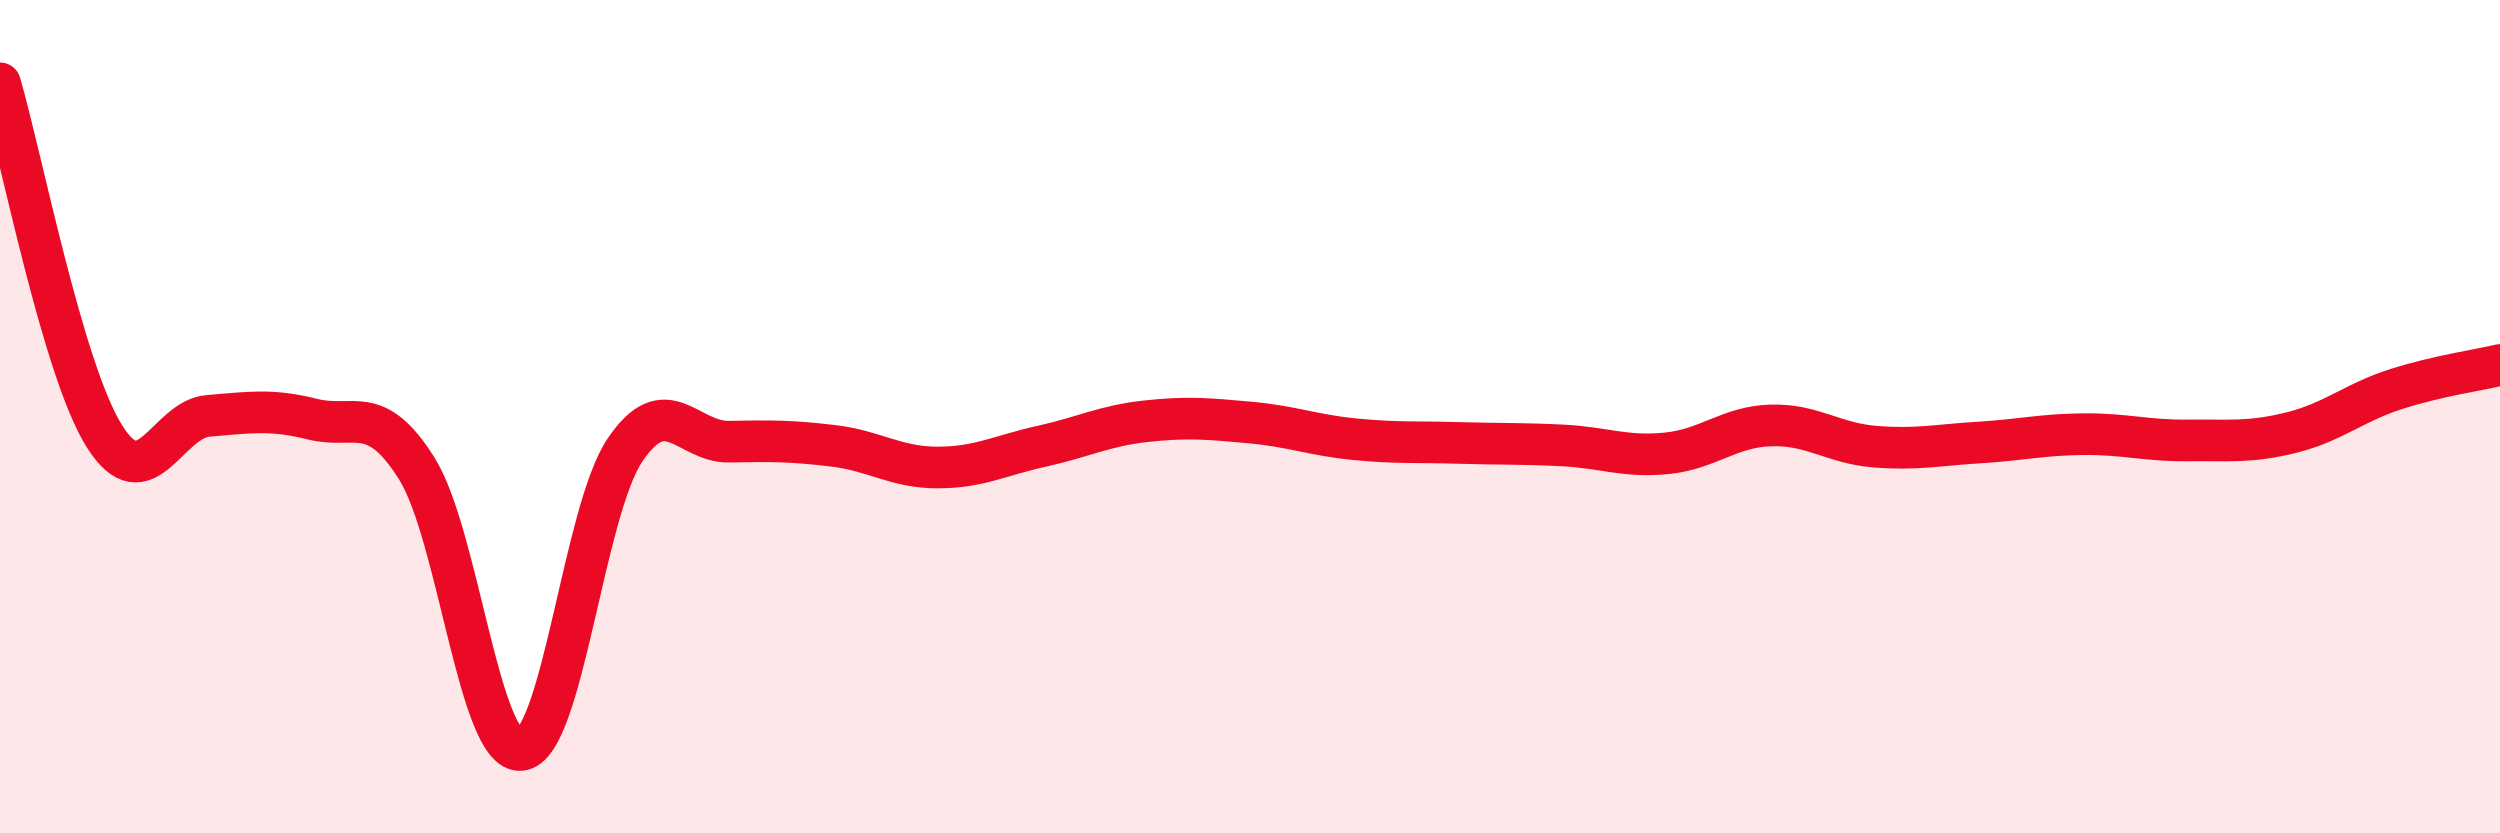 
    <svg width="60" height="20" viewBox="0 0 60 20" xmlns="http://www.w3.org/2000/svg">
      <path
        d="M 0,2 C 0.5,3.69 1.5,8.86 2.5,10.46 C 3.5,12.06 4,10.06 5,9.98 C 6,9.9 6.5,9.81 7.5,10.06 C 8.5,10.31 9,9.65 10,11.24 C 11,12.83 11.5,18.09 12.5,18 C 13.5,17.91 14,12.28 15,10.8 C 16,9.32 16.5,10.62 17.5,10.6 C 18.5,10.58 19,10.58 20,10.7 C 21,10.82 21.5,11.22 22.5,11.22 C 23.5,11.22 24,10.93 25,10.71 C 26,10.49 26.5,10.22 27.5,10.11 C 28.5,10 29,10.05 30,10.14 C 31,10.23 31.5,10.44 32.5,10.54 C 33.5,10.64 34,10.6 35,10.63 C 36,10.66 36.5,10.64 37.5,10.69 C 38.5,10.74 39,10.98 40,10.88 C 41,10.78 41.5,10.24 42.5,10.21 C 43.5,10.18 44,10.64 45,10.72 C 46,10.8 46.5,10.68 47.5,10.62 C 48.5,10.56 49,10.43 50,10.42 C 51,10.41 51.5,10.58 52.5,10.57 C 53.5,10.56 54,10.63 55,10.38 C 56,10.13 56.5,9.66 57.5,9.34 C 58.5,9.02 59.5,8.88 60,8.76L60 20L0 20Z"
        fill="#EB0A25"
        opacity="0.1"
        stroke-linecap="round"
        stroke-linejoin="round"
      />
      <path
        d="M 0,2 C 0.5,3.69 1.5,8.86 2.5,10.46 C 3.5,12.06 4,10.06 5,9.98 C 6,9.9 6.5,9.81 7.5,10.06 C 8.5,10.31 9,9.65 10,11.24 C 11,12.83 11.5,18.09 12.5,18 C 13.5,17.91 14,12.28 15,10.8 C 16,9.32 16.5,10.62 17.5,10.6 C 18.5,10.58 19,10.58 20,10.7 C 21,10.82 21.5,11.22 22.5,11.22 C 23.5,11.22 24,10.93 25,10.71 C 26,10.49 26.5,10.22 27.5,10.11 C 28.5,10 29,10.05 30,10.14 C 31,10.23 31.5,10.44 32.5,10.54 C 33.5,10.64 34,10.6 35,10.63 C 36,10.66 36.5,10.64 37.5,10.69 C 38.5,10.74 39,10.98 40,10.88 C 41,10.78 41.5,10.24 42.5,10.21 C 43.5,10.18 44,10.64 45,10.72 C 46,10.8 46.5,10.68 47.5,10.62 C 48.5,10.56 49,10.43 50,10.42 C 51,10.41 51.5,10.58 52.5,10.57 C 53.5,10.56 54,10.63 55,10.38 C 56,10.13 56.5,9.66 57.5,9.34 C 58.5,9.02 59.5,8.88 60,8.76"
        stroke="#EB0A25"
        stroke-width="1"
        fill="none"
        stroke-linecap="round"
        stroke-linejoin="round"
      />
    </svg>
  